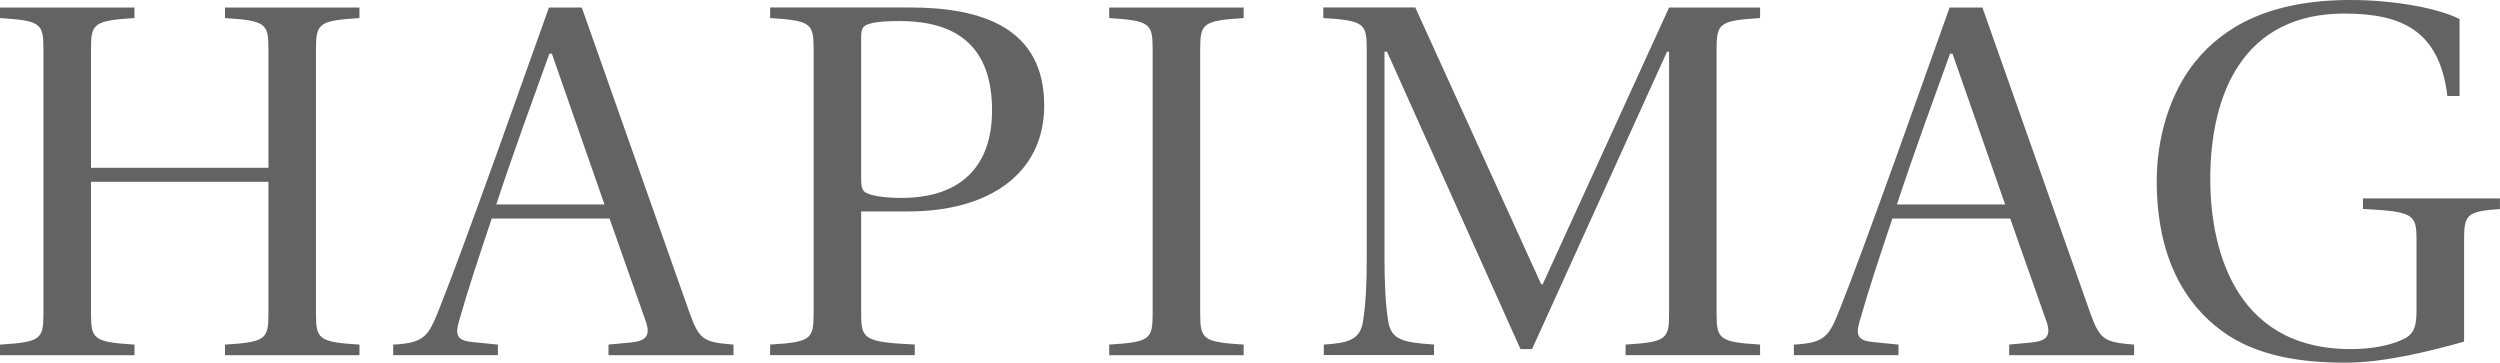 <?xml version="1.0" encoding="UTF-8"?>
<svg id="Ebene_1" data-name="Ebene 1" xmlns="http://www.w3.org/2000/svg" viewBox="0 0 1378.63 200">
  <defs>
    <style>
      .cls-1 {
        fill: #636363;
      }
    </style>
  </defs>
  <path class="cls-1" d="M50.18,92.54h97.85V27.14c0-14.13-1.38-15.77-23.96-17.17v-5.82h74.15v5.82c-22.58,1.4-23.98,3.04-23.98,17.17v145.7c0,14.14,1.39,15.8,23.98,17.19v5.83h-74.15v-5.83c22.58-1.37,23.96-3.03,23.96-17.19v-72.57H50.18v72.57c0,14.14,1.39,15.8,23.98,17.19v5.83H0v-5.83c22.58-1.37,23.96-3.03,23.96-17.19V27.14c0-14.13-1.38-15.77-23.96-17.17v-5.82h74.15v5.82c-22.58,1.4-23.98,3.04-23.98,17.17v65.4h0Z"/>
  <path class="cls-1" d="M335.56,195.84v-5.83l12-1.11c8.92-.82,11.43-3.88,8.37-12.19l-19.8-56.22h-64.96c-6.68,19.96-12.81,38.22-18.12,56.8-2.2,7.73-.81,10.52,7.54,11.36l13.96,1.37v5.83h-57.73v-5.83c17.56-.84,19.52-4.99,25.37-19.65,6.99-17.45,18.14-47.92,31.24-84.21l29.28-81.99h18.12l59.66,168.99c5.29,14.67,8.09,15.51,23.98,16.88v5.83h-68.9v-.02ZM333.34,112.74l-28.99-83.1h-1.41c-9.74,27.14-19.78,54.3-29.26,83.1h59.66Z"/>
  <path class="cls-1" d="M424.7,195.84v-5.83c22.58-1.37,23.98-3.03,23.98-17.19V27.12c0-14.13-1.39-15.77-23.98-17.17v-5.82h77.25c39.3,0,73.88,11.08,73.88,54.03,0,37.37-30.12,58.44-75,58.44h-25.94v56.22c0,14.14,1.41,15.8,29.55,17.19v5.83h-79.75ZM479.9,13.01c-4.18,1.11-5.03,2.51-5.03,8.31v76.74c0,5.25.57,7.47,3.36,8.57,3.89,1.68,10.88,2.51,18.94,2.51,32.36,0,49.9-17.19,49.9-48.21,0-33.54-17.54-49.31-50.74-49.31-6.95,0-12.51.27-16.42,1.39Z"/>
  <path class="cls-1" d="M635.63,27.14c0-14.13-1.38-15.77-23.96-17.17v-5.82h74.15v5.82c-22.58,1.4-23.98,3.04-23.98,17.17v145.7c0,14.14,1.39,15.8,23.98,17.19v5.83h-74.15v-5.83c22.58-1.37,23.96-3.03,23.96-17.19V27.14Z"/>
  <path class="cls-1" d="M730.01,195.84v-5.83c13.37-.84,20.36-2.48,21.74-13.56,1.39-9.15,1.95-19.67,1.95-34.36V27.12c0-14.13-1.39-15.77-23.96-17.17v-5.82h50.73l69.42,152.63h.83L920.42,4.14h50.18v5.82c-22.58,1.4-23.99,3.04-23.99,17.17v145.7c0,14.14,1.41,15.8,23.99,17.19v5.83h-74.17v-5.83c22.58-1.37,23.99-3.03,23.99-17.19V28.49h-1.12l-74.43,164h-6.4l-73.6-164h-1.39v113.58c0,14.67.55,25.21,1.94,34.36,1.39,11.08,8.37,12.45,25.37,13.56v5.83h-60.78v.02Z"/>
  <path class="cls-1" d="M1107.96,195.84v-5.83l12-1.11c8.92-.82,11.41-3.88,8.37-12.19l-19.81-56.22h-64.96c-6.7,19.96-12.82,38.22-18.11,56.8-2.22,7.73-.84,10.52,7.52,11.36l13.96,1.37v5.83h-57.7v-5.83c17.56-.84,19.52-4.99,25.37-19.65,6.97-17.45,18.12-47.92,31.22-84.21l29.28-81.99h18.11l59.66,168.99c5.32,14.67,8.09,15.51,23.99,16.88v5.83h-68.9v-.02ZM1105.74,112.74l-29.02-83.1h-1.38c-9.78,27.14-19.78,54.3-29.28,83.1h59.68Z"/>
  <path class="cls-1" d="M1358.85,188.37c-17.56,4.98-43.78,11.63-65.26,11.63-23.96,0-49.07-3.32-68.3-17.45-20.07-14.67-35.96-40.19-35.96-82.84,0-22.71,6.7-47.63,21.19-65.64,15.9-19.65,41.54-34.07,85.59-34.07,25.64,0,49.61,4.99,60.22,10.53v42.4h-6.7c-4.46-36.87-26.22-45.44-56.9-45.44-55.18,0-73.87,43.48-73.87,91.41,0,33.8,10.88,93.62,77.51,93.62,11.99,0,21.74-2.19,27.86-4.98,6.13-2.51,8.36-6.09,8.36-15.8v-39.32c0-14.14-1.37-15.8-29.53-17.17v-5.83h75.55v5.83c-18.41,1.37-19.78,3.03-19.78,17.17v55.94Z"/>
</svg>